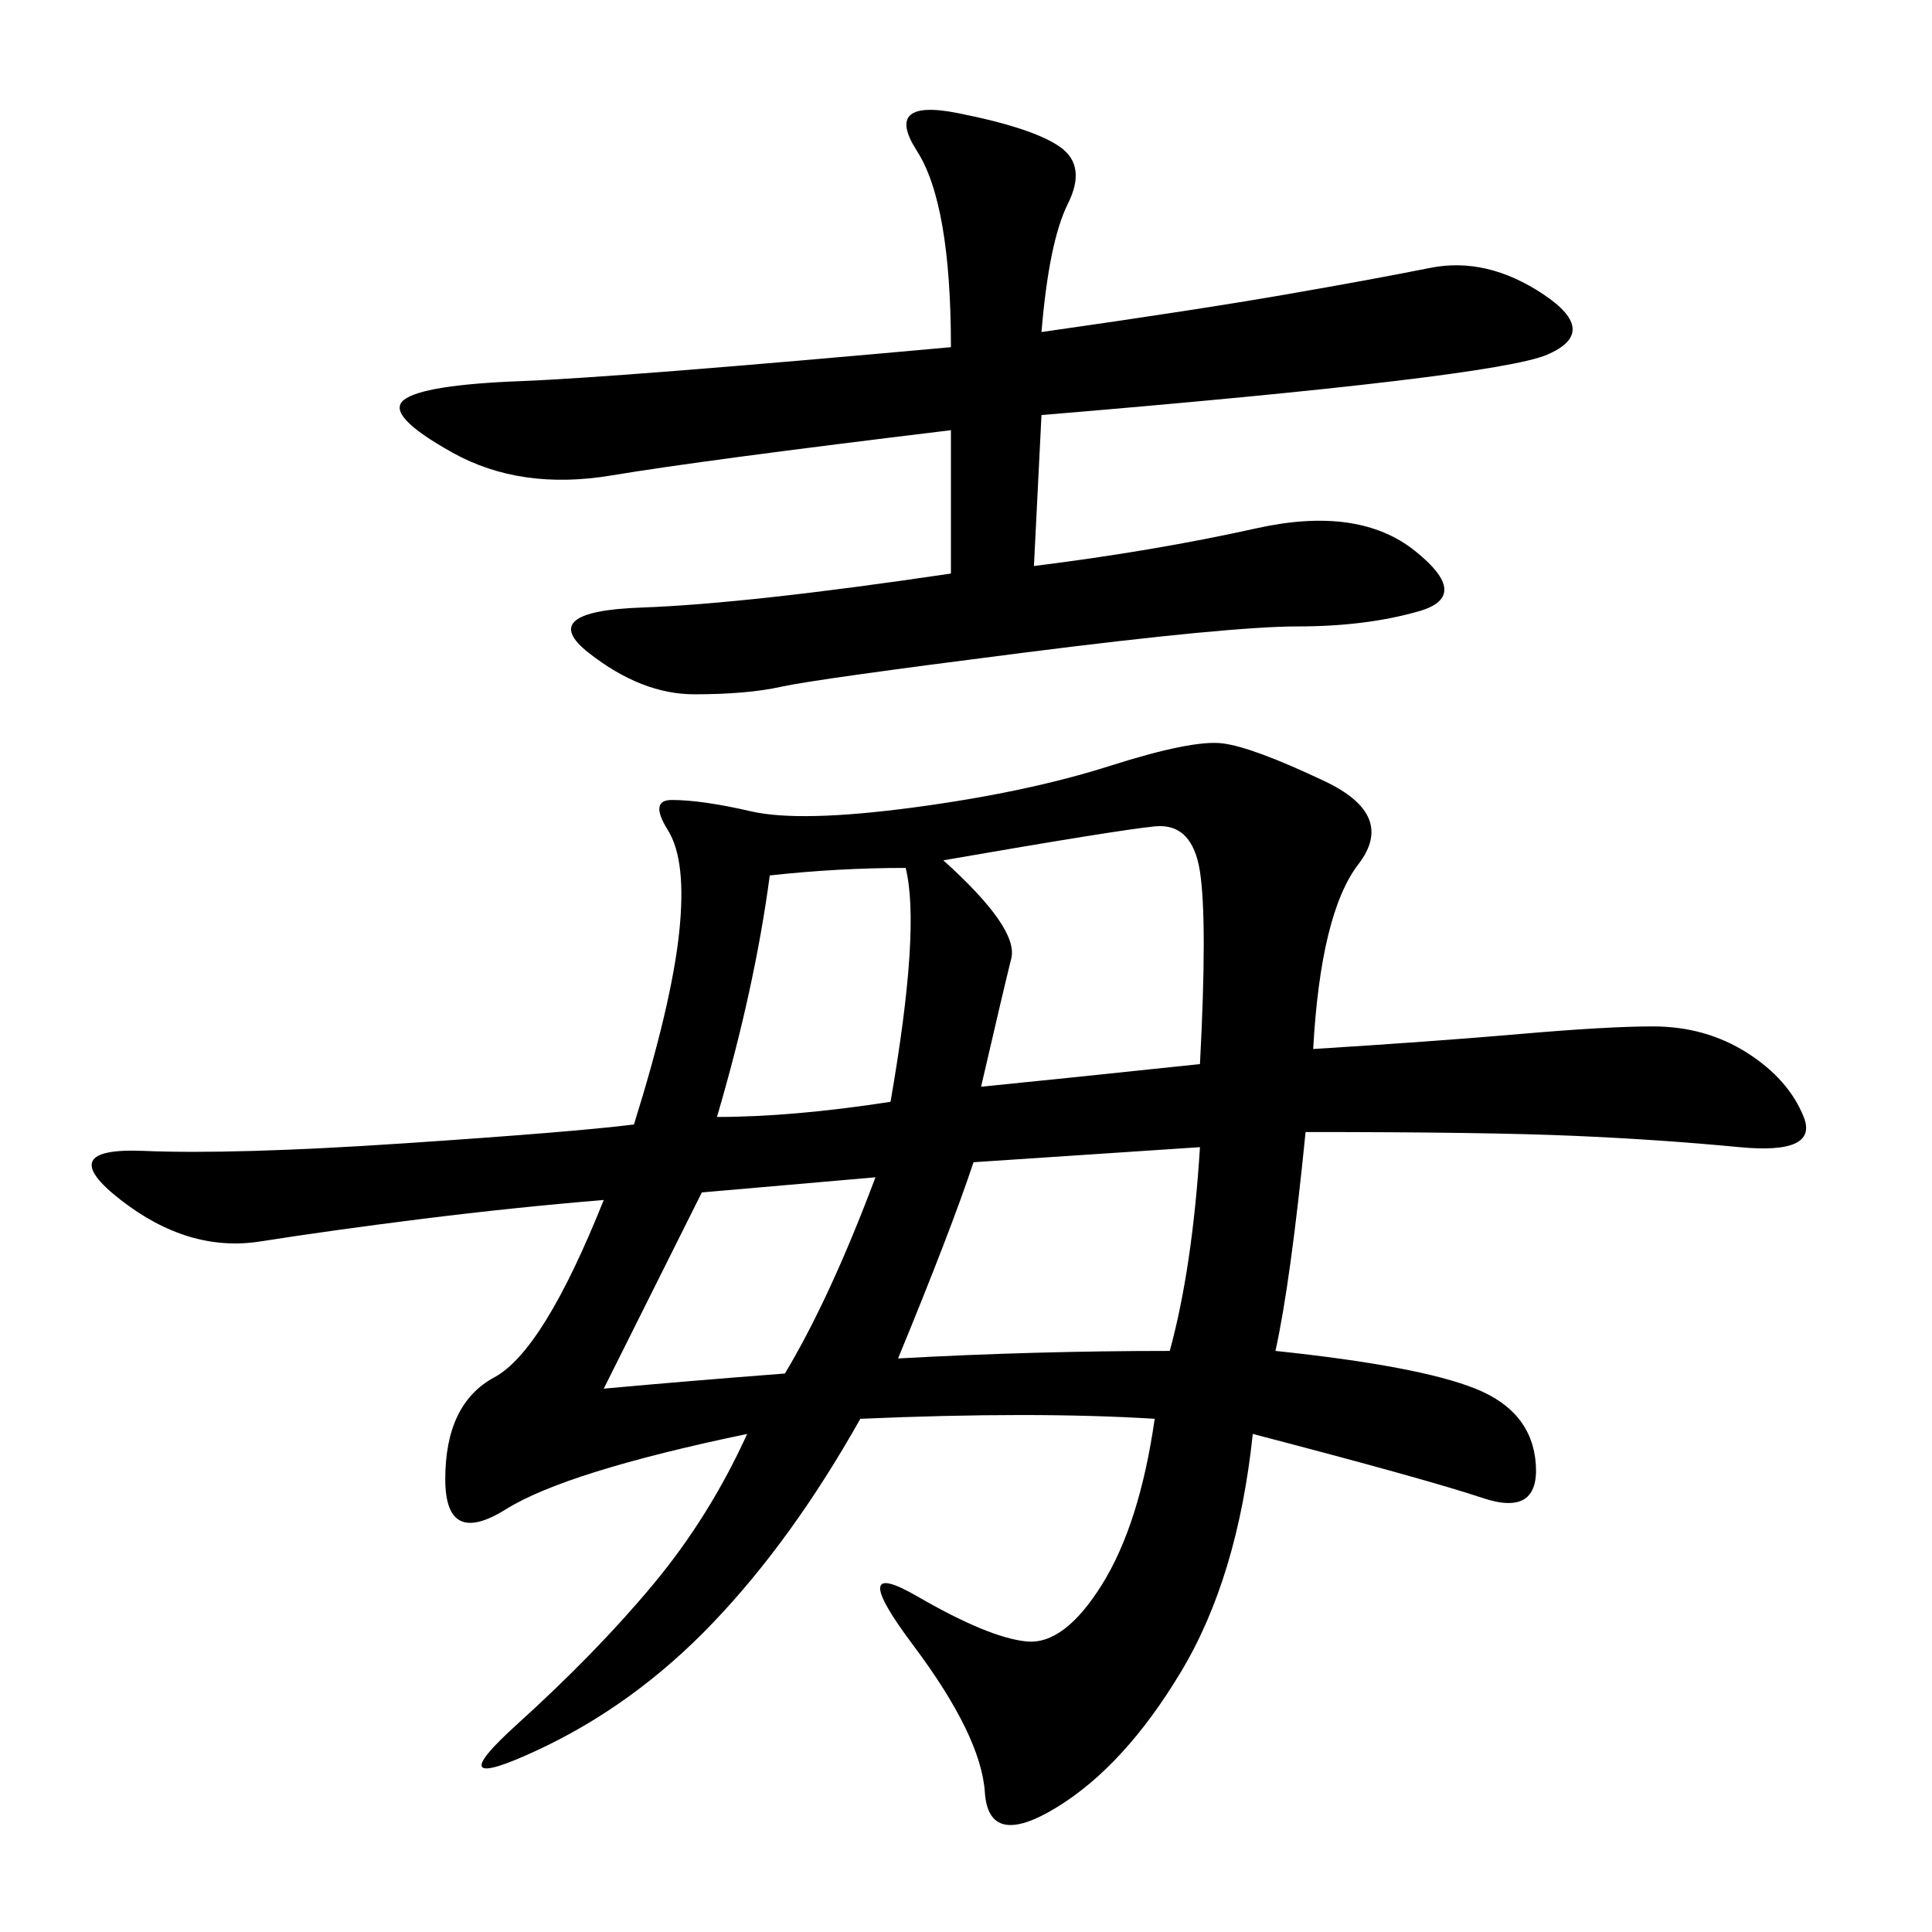 <svg xmlns="http://www.w3.org/2000/svg" xmlns:xlink="http://www.w3.org/1999/xlink" width="300" height="300"><path d="M203.91 162.89Q222.66 161.72 236.13 160.55Q249.61 159.38 256.64 159.38L256.64 159.38Q264.84 159.38 271.29 163.48Q277.73 167.58 280.08 173.44Q282.42 179.30 270.12 178.13Q257.81 176.95 244.34 176.37Q230.86 175.78 202.73 175.78L202.73 175.78Q200.39 199.22 198.05 209.77L198.05 209.77Q220.31 212.11 229.10 215.63Q237.89 219.14 238.48 227.34Q239.06 235.55 230.27 232.62Q221.48 229.69 194.53 222.66L194.53 222.66Q192.19 244.92 183.40 259.57Q174.61 274.22 164.06 280.66Q153.52 287.11 152.93 278.32Q152.34 269.53 141.80 255.47Q131.25 241.41 142.38 247.85Q153.52 254.30 159.38 254.88Q165.23 255.47 171.09 246.09Q176.95 236.72 179.30 220.31L179.30 220.31Q160.55 219.14 133.59 220.31L133.59 220.31Q123.05 239.06 110.74 251.95Q98.44 264.84 83.20 271.88Q67.97 278.91 80.27 267.77Q92.58 256.64 101.37 246.09Q110.16 235.55 116.02 222.66L116.02 222.66Q87.89 228.52 78.52 234.38Q69.14 240.23 69.14 229.69L69.14 229.69Q69.14 217.97 76.76 213.87Q84.38 209.77 93.75 186.33L93.75 186.33Q79.69 187.50 65.63 189.26Q51.56 191.02 40.43 192.77Q29.30 194.53 18.75 186.33Q8.20 178.13 22.27 178.71Q36.33 179.30 62.70 177.54Q89.06 175.78 98.44 174.61L98.44 174.61Q104.30 155.86 105.47 144.73Q106.64 133.59 103.71 128.91Q100.78 124.22 104.30 124.22L104.30 124.22Q108.98 124.22 116.60 125.98Q124.22 127.73 141.80 125.39Q159.38 123.05 172.27 118.95Q185.16 114.84 189.84 115.43Q194.53 116.02 205.66 121.29Q216.80 126.56 210.94 134.18Q205.08 141.80 203.91 162.89L203.91 162.89ZM161.72 51.56Q186.33 48.05 199.80 45.70Q213.28 43.36 222.07 41.60Q230.86 39.84 239.65 45.70Q248.44 51.56 240.23 55.08Q232.03 58.59 161.72 64.45L161.72 64.45L160.55 87.89Q179.30 85.55 195.12 82.03Q210.94 78.52 219.73 85.55Q228.52 92.58 220.31 94.92Q212.11 97.27 201.56 97.27L201.56 97.27Q191.02 97.27 158.79 101.37Q126.56 105.47 121.29 106.64Q116.02 107.81 107.81 107.81L107.81 107.81Q99.61 107.81 91.41 101.37Q83.20 94.92 99.61 94.34Q116.02 93.75 147.66 89.06L147.66 89.06L147.66 66.80Q108.98 71.48 94.92 73.83Q80.86 76.17 70.31 70.31Q59.77 64.45 62.70 62.11Q65.63 59.77 80.86 59.18Q96.09 58.59 147.66 53.91L147.66 53.91Q147.66 31.64 142.38 23.44Q137.11 15.23 148.83 17.58Q160.55 19.92 164.65 22.85Q168.75 25.78 165.82 31.64Q162.89 37.50 161.72 51.56L161.72 51.56ZM146.48 133.59Q158.20 144.14 157.03 148.83Q155.86 153.52 152.34 168.75L152.34 168.75Q164.06 167.58 186.33 165.23L186.33 165.23Q187.50 142.97 186.33 135.35Q185.16 127.73 179.30 128.32Q173.44 128.91 146.48 133.59L146.48 133.59ZM151.17 180.47Q147.66 191.02 139.45 210.94L139.45 210.94Q160.55 209.77 181.64 209.77L181.64 209.77Q185.16 196.88 186.33 178.13L186.33 178.13L151.17 180.47ZM111.33 173.44Q123.05 173.44 138.28 171.09L138.28 171.09Q142.97 144.14 140.63 134.77L140.63 134.77Q130.08 134.77 119.53 135.94L119.53 135.94Q117.19 153.52 111.33 173.44L111.33 173.44ZM108.98 185.16L93.75 215.63Q106.64 214.45 121.88 213.28L121.88 213.28Q128.91 201.56 135.94 182.81L135.94 182.81L108.98 185.16Z"/></svg>
